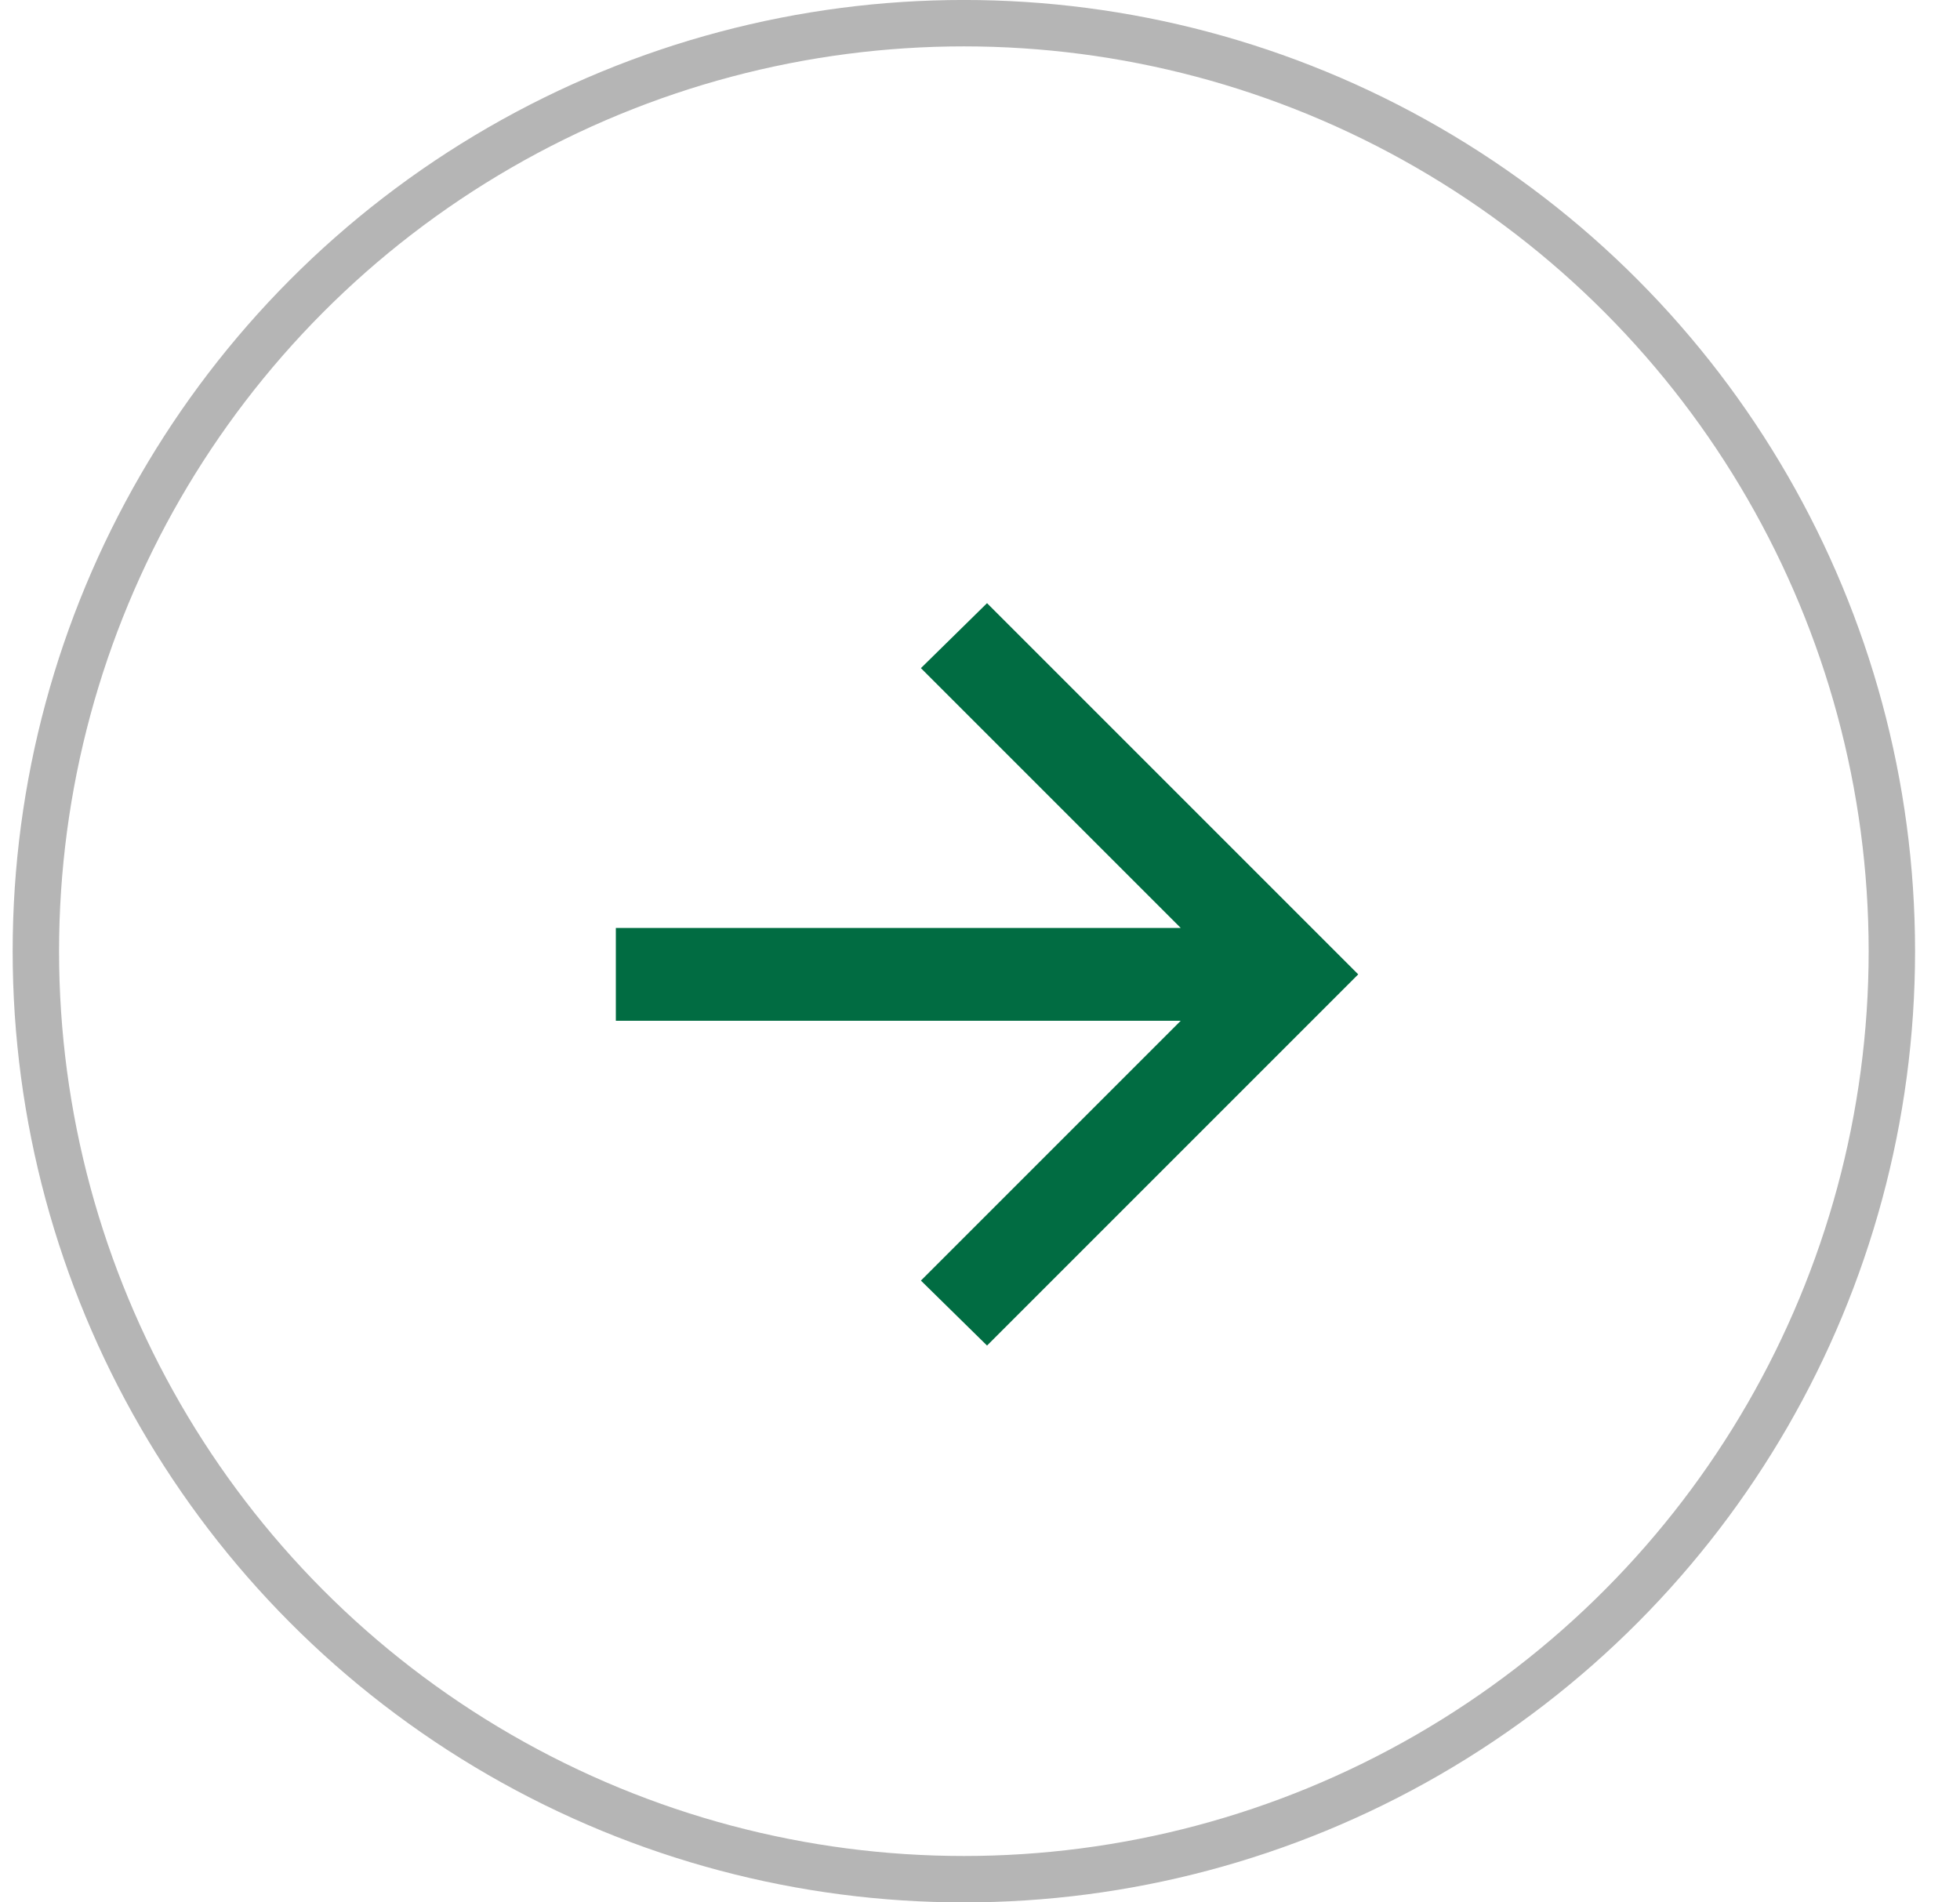 <svg fill="none" height="33" viewBox="0 0 34 33" width="34" xmlns="http://www.w3.org/2000/svg"><circle cx="16.72" cy="16.5" r="16.098" stroke="#b5b5b5" stroke-width=".805"/><path d="m20.482 17.707h-9.799v-1.61h9.799l-4.507-4.507 1.147-1.127 6.439 6.439-6.439 6.439-1.147-1.127z" fill="#016c42"/></svg>
